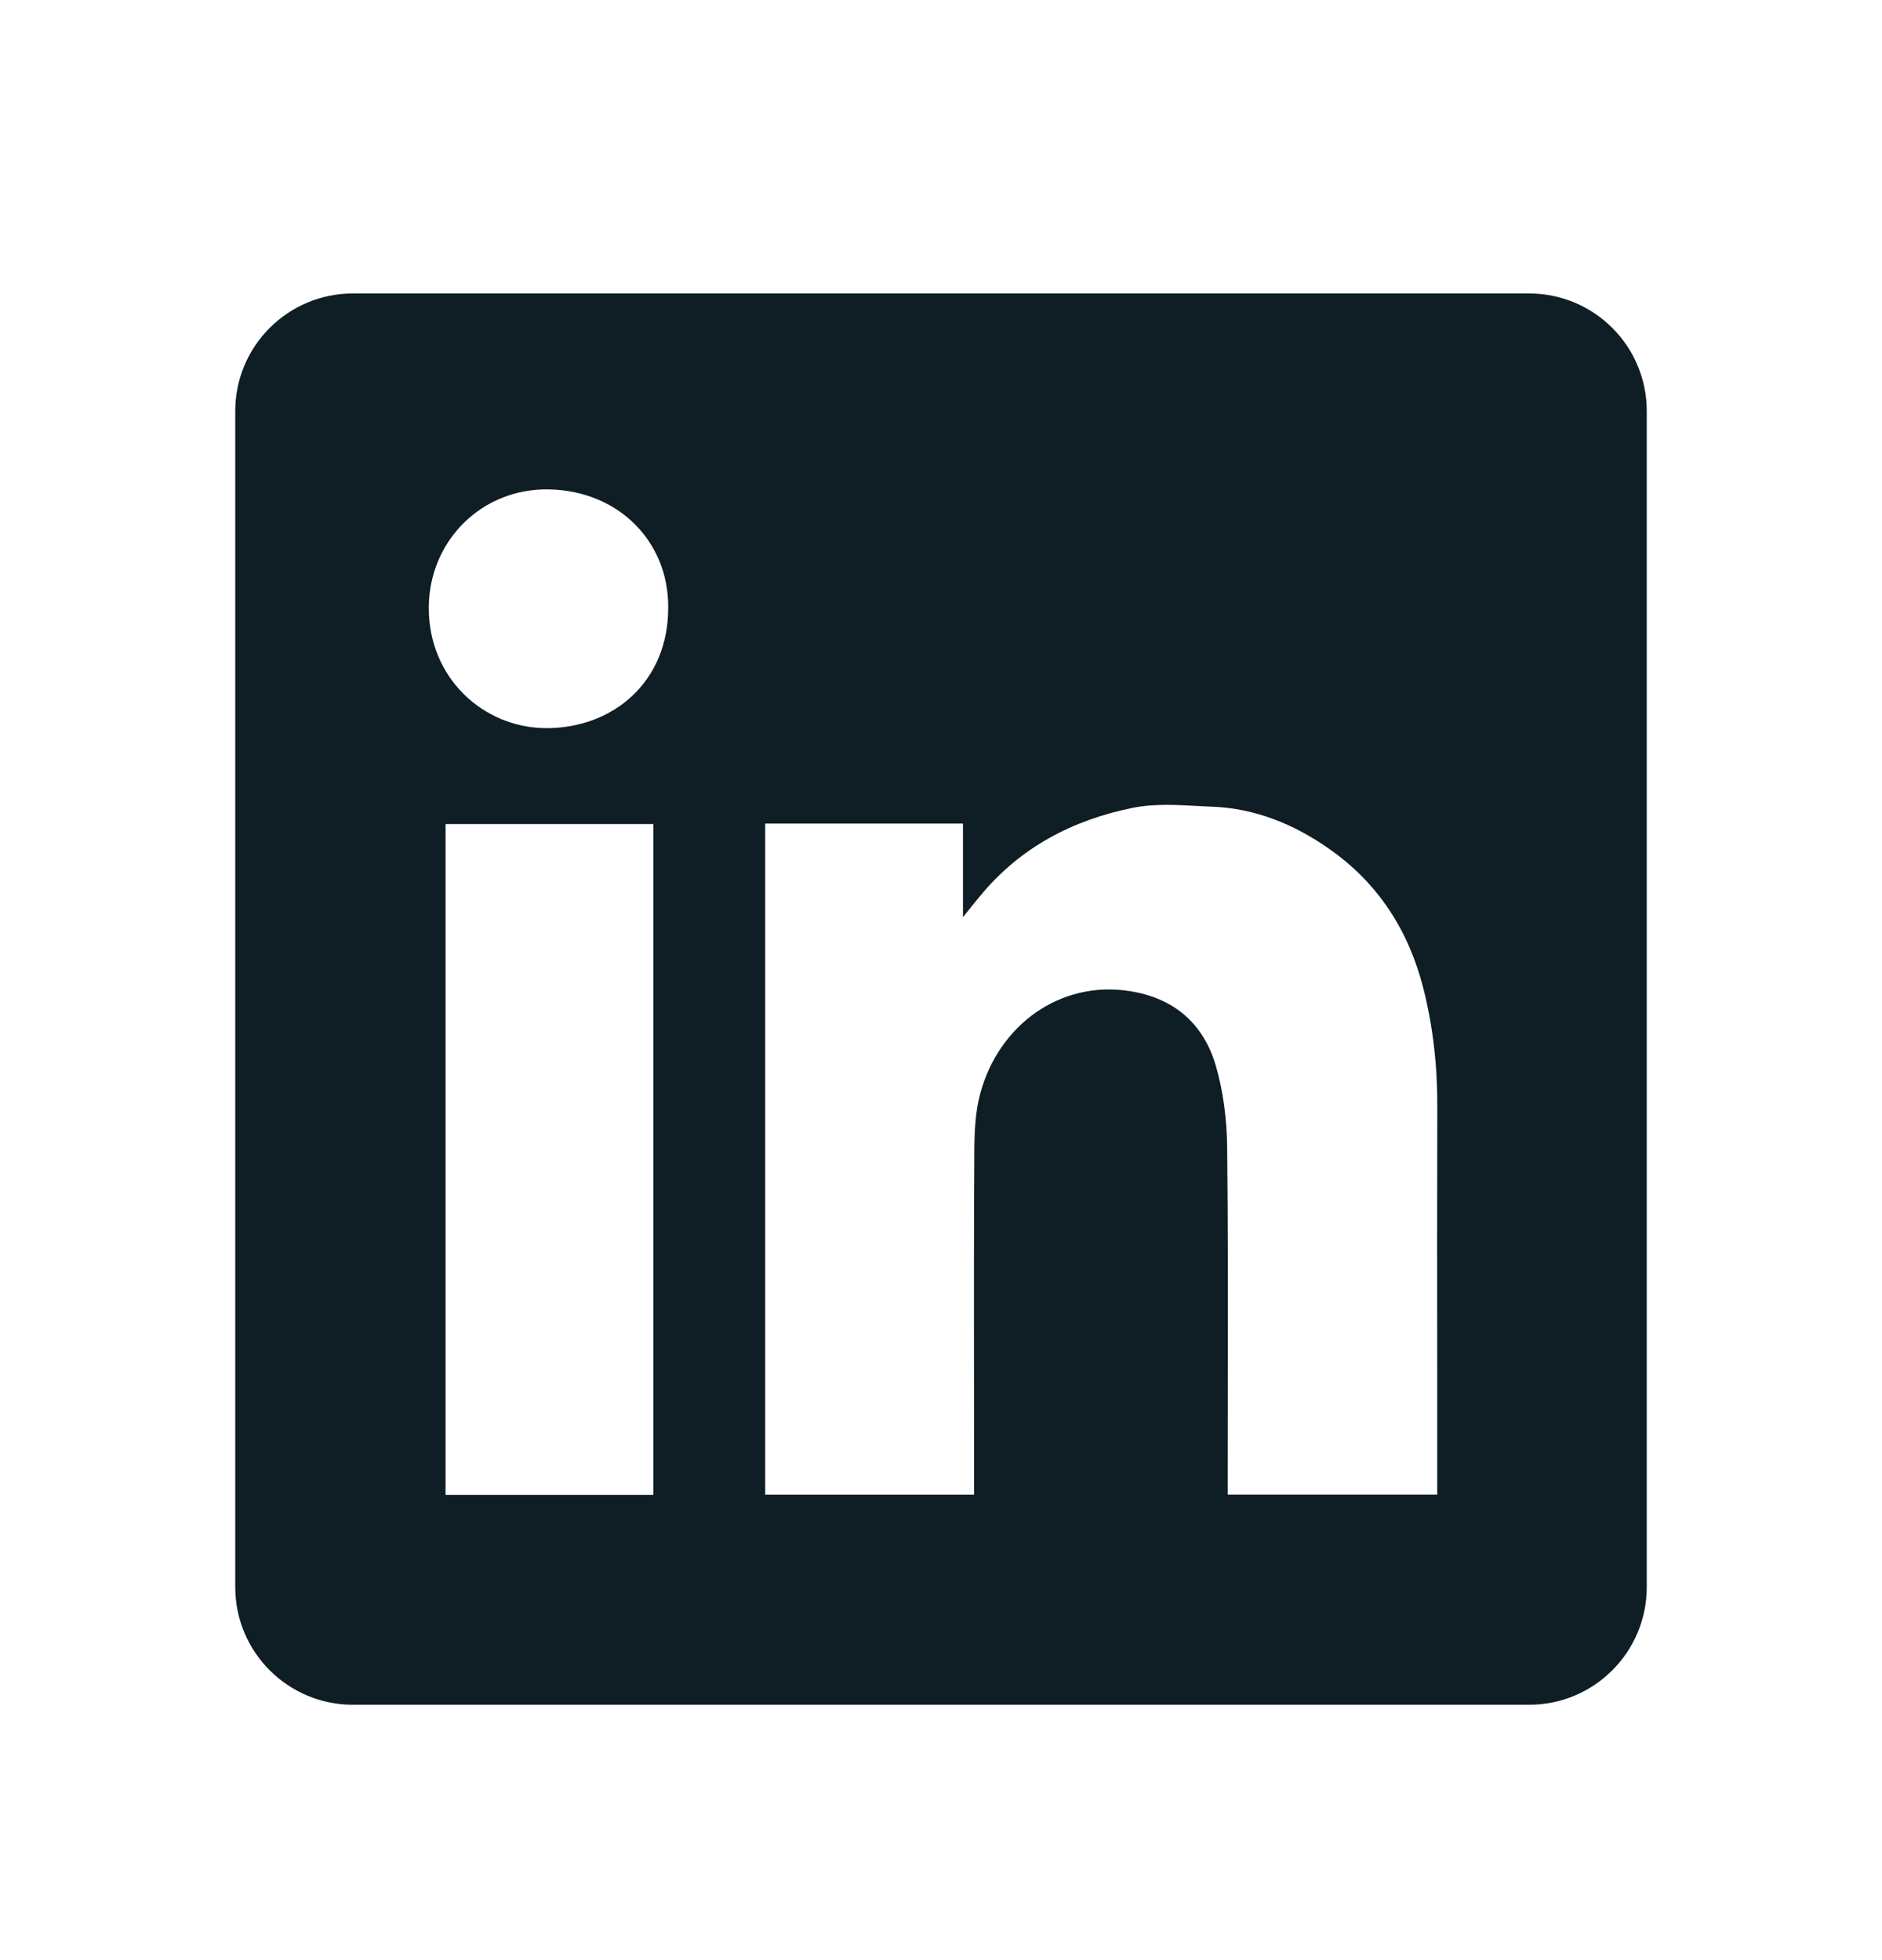 <?xml version="1.0" encoding="UTF-8"?>
<svg xmlns="http://www.w3.org/2000/svg" width="24" height="25" viewBox="0 0 24 25" fill="none">
  <g id="Icon / LinkedIn">
    <path id="Vector" fill-rule="evenodd" clip-rule="evenodd" d="M4.5 3.743C3.672 3.743 3 4.414 3 5.243V20.243C3 21.071 3.672 21.743 4.5 21.743H19.5C20.328 21.743 21 21.071 21 20.243V5.243C21 4.414 20.328 3.743 19.5 3.743H4.5ZM8.521 7.745C8.526 8.702 7.811 9.291 6.961 9.287C6.161 9.282 5.464 8.645 5.468 7.747C5.472 6.902 6.14 6.222 7.008 6.242C7.888 6.262 8.526 6.907 8.521 7.745ZM12.28 10.504H9.76H9.758V19.064H12.422V18.865C12.422 18.485 12.421 18.105 12.421 17.725C12.42 16.711 12.419 15.696 12.425 14.682C12.426 14.436 12.437 14.18 12.501 13.945C12.738 13.068 13.527 12.501 14.407 12.641C14.973 12.729 15.347 13.057 15.504 13.59C15.601 13.923 15.645 14.282 15.649 14.629C15.661 15.677 15.659 16.724 15.657 17.772C15.657 18.142 15.656 18.512 15.656 18.881V19.063H18.328V18.858C18.328 18.406 18.328 17.954 18.328 17.502C18.327 16.372 18.326 15.243 18.329 14.113C18.331 13.602 18.276 13.099 18.151 12.605C17.964 11.871 17.577 11.264 16.948 10.825C16.503 10.513 16.013 10.312 15.466 10.289C15.404 10.287 15.341 10.283 15.278 10.28C14.998 10.265 14.714 10.249 14.447 10.303C13.682 10.457 13.01 10.807 12.502 11.424C12.443 11.495 12.385 11.567 12.299 11.674L12.28 11.698V10.504ZM5.682 19.067H8.332V10.51H5.682V19.067Z" fill="#0F1D25"></path>
  </g>
</svg>
